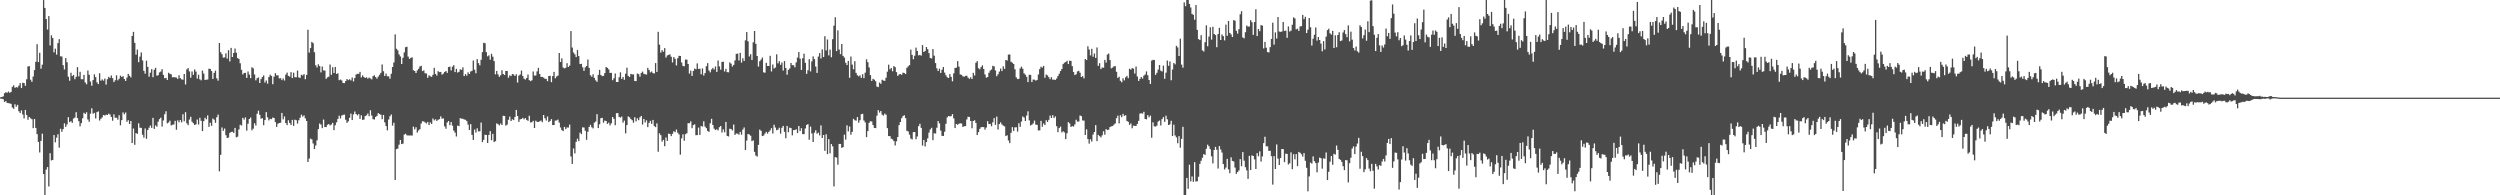 <?xml version="1.0" encoding="UTF-8"?>
<svg xmlns="http://www.w3.org/2000/svg" width="1920" height="150">
  <path d="M0 74.693h1v1.000H0zM1 74.477h1v1.411H1zM2 73.978h1v2.266H2zM3 71.575h1v6.767H3zM4 70.822h1v6.784H4zM5 71.263h1v7.793H5zM6 70.317h1v8.873H6zM7 71.272h1v8.148H7zM8 70.536h1v9.234H8zM9 66.710h1v15.867H9zM10 65.513h1v18.054H10zM11 67.425h1v12.632H11zM12 66.933h1v15.002H12zM13 67.148h1v13.386H13zM14 65.745h1v19.685H14zM15 63.832h1v23.016H15zM16 67.628h1v17.138H16zM17 63.565h1v24.409H17zM18 63.786h1v27.133H18zM19 65.894h1v18.535H19zM20 60.871h1v27.465H20zM21 51.036h1v40.939H21zM22 50.792h1v39.062H22zM23 61.192h1v29.652H23zM24 62.845h1v28.751H24zM25 58.796h1v39.603H25zM26 53.884h1v37.563H26zM27 47.453h1v50.816H27zM28 33.956h1v69.047H28zM29 47.667h1v61.314H29zM30 40.574h1v76.542H30zM31 52.717h1v55.481H31zM32 49.665h1v53.000H32zM33 0.070h1v133.568H33zM34 6.104h1v143.930H34zM35 14.614h1v115.631H35zM36 22.667h1v105.616H36zM37 12.359h1v130.857H37zM38 34.941h1v82.699H38zM39 27.135h1v96.095H39zM40 29.163h1v93.663H40zM41 40.170h1v63.579H41zM42 37.396h1v71.935H42zM43 41.932h1v63.774H43zM44 33.123h1v69.977H44zM45 30.109h1v83.311H45zM46 43.257h1v55.625H46zM47 43.367h1v57.849H47zM48 50.077h1v49.091H48zM49 53.364h1v41.367H49zM50 44.572h1v52.849H50zM51 47.841h1v47.765H51zM52 58.950h1v31.058H52zM53 61.995h1v31.862H53zM54 55.843h1v37.180H54zM55 58.446h1v35.907H55zM56 57.502h1v33.525H56zM57 60.823h1v29.478H57zM58 59.001h1v27.169H58zM59 51.541h1v39.160H59zM60 58.691h1v34.404H60zM61 55.142h1v41.931H61zM62 60.834h1v33.754H62zM63 60.887h1v29.916H63zM64 57.523h1v29.119H64zM65 63.338h1v24.217H65zM66 64.701h1v21.494H66zM67 54.152h1v37.603H67zM68 57.393h1v36.161H68zM69 62.636h1v24.669H69zM70 65.844h1v17.342H70zM71 61.512h1v25.811H71zM72 57.086h1v29.607H72zM73 59.243h1v31.730H73zM74 63.247h1v22.874H74zM75 64.560h1v20.997H75zM76 56.245h1v36.312H76zM77 61.960h1v29.303H77zM78 60.957h1v29.204H78zM79 61.960h1v26.340H79zM80 60.296h1v28.414H80zM81 64.961h1v23.102H81zM82 60.836h1v27.475H82zM83 58.996h1v28.302H83zM84 59.929h1v28.040H84zM85 57.956h1v31.887H85zM86 60.020h1v32.721H86zM87 63.005h1v24.817H87zM88 61.639h1v28.784H88zM89 57.876h1v32.521H89zM90 61.716h1v30.210H90zM91 60.487h1v28.015H91zM92 58.051h1v38.194H92zM93 59.134h1v33.117H93zM94 58.474h1v27.869H94zM95 60.694h1v27.108H95zM96 62.171h1v24.264H96zM97 59.610h1v33.944H97zM98 56.712h1v35.615H98zM99 58.179h1v37.044H99zM100 59.427h1v33.503H100zM101 27.668h1v82.208H101zM102 24.477h1v74.217H102zM103 32.885h1v78.338H103zM104 41.992h1v60.207H104zM105 38.069h1v64.736H105zM106 47.770h1v46.934H106zM107 43.477h1v54.635H107zM108 40.258h1v57.931H108zM109 46.442h1v57.021H109zM110 54.351h1v51.350H110zM111 56.590h1v42.093H111zM112 46.603h1v59.980H112zM113 51.369h1v48.536H113zM114 58.891h1v39.228H114zM115 55.814h1v40.603H115zM116 53.112h1v45.163H116zM117 59.312h1v31.185H117zM118 53.531h1v45.419H118zM119 52.087h1v44.226H119zM120 58.088h1v39.204H120zM121 57.774h1v35.673H121zM122 55.599h1v35.873H122zM123 54.946h1v35.403H123zM124 53.153h1v44.021H124zM125 57.485h1v35.009H125zM126 60.091h1v27.644H126zM127 59.784h1v25.657H127zM128 61.400h1v33.316H128zM129 55.882h1v38.193H129zM130 56.696h1v35.951H130zM131 57.108h1v39.242H131zM132 59.401h1v36.468H132zM133 59.242h1v36.300H133zM134 59.388h1v33.433H134zM135 59.537h1v40.114H135zM136 60.608h1v31.801H136zM137 57.792h1v36.174H137zM138 60.049h1v32.178H138zM139 60.943h1v33.028H139zM140 61.235h1v26.509H140zM141 56.837h1v36.299H141zM142 64.892h1v21.288H142zM143 53.305h1v41.416H143zM144 52.316h1v43.761H144zM145 54.850h1v36.958H145zM146 59.668h1v30.030H146zM147 54.861h1v38.591H147zM148 57.430h1v37.234H148zM149 53.328h1v42.689H149zM150 54.971h1v40.515H150zM151 60.379h1v31.445H151zM152 57.403h1v38.245H152zM153 60.920h1v29.527H153zM154 61.670h1v31.119H154zM155 54.152h1v46.504H155zM156 56.513h1v36.499H156zM157 61.413h1v29.003H157zM158 61.184h1v30.472H158zM159 61.100h1v27.519H159zM160 52.747h1v44.680H160zM161 52.983h1v41.294H161zM162 54.590h1v42.041H162zM163 60.608h1v30.410H163zM164 55.946h1v35.936H164zM165 54.250h1v40.069H165zM166 60.144h1v29.941H166zM167 61.964h1v26.036H167zM168 33.012h1v98.595H168zM169 40.067h1v78.845H169zM170 41.698h1v56.198H170zM171 44.273h1v56.176H171zM172 44.078h1v54.634H172zM173 40.953h1v62.855H173zM174 45.026h1v60.935H174zM175 38.567h1v67.045H175zM176 47.132h1v54.965H176zM177 36.781h1v64.545H177zM178 43.774h1v57.407H178zM179 40.723h1v61.338H179zM180 37.293h1v60.957H180zM181 40.437h1v65.059H181zM182 44.612h1v60.364H182zM183 45.285h1v54.122H183zM184 48.580h1v47.237H184zM185 53.624h1v42.806H185zM186 57.178h1v33.356H186zM187 56.007h1v35.841H187zM188 55.986h1v34.169H188zM189 59.788h1v40.545H189zM190 54.881h1v40.128H190zM191 57.241h1v34.162H191zM192 60.027h1v30.256H192zM193 51.675h1v48.365H193zM194 52.458h1v46.365H194zM195 57.209h1v37.445H195zM196 61.707h1v34.706H196zM197 60.020h1v27.331H197zM198 59.514h1v25.455H198zM199 63.727h1v24.460H199zM200 60.770h1v30.377H200zM201 59.136h1v31.618H201zM202 57.922h1v38.226H202zM203 63.408h1v28.807H203zM204 61.778h1v24.323H204zM205 64.251h1v25.848H205zM206 59.162h1v33.313H206zM207 57.360h1v33.940H207zM208 58.293h1v33.268H208zM209 64.647h1v25.618H209zM210 58.886h1v31.754H210zM211 56.206h1v37.587H211zM212 57.891h1v39.531H212zM213 57.822h1v37.224H213zM214 60.198h1v34.280H214zM215 60.057h1v34.218H215zM216 61.549h1v25.187H216zM217 60.243h1v31.396H217zM218 61.861h1v27.591H218zM219 57.273h1v37.242H219zM220 55.749h1v40.336H220zM221 58.261h1v34.081H221zM222 58.847h1v35.561H222zM223 55.392h1v40.596H223zM224 59.947h1v32.089H224zM225 55.829h1v40.883H225zM226 59.284h1v32.606H226zM227 59.316h1v33.016H227zM228 54.182h1v40.767H228zM229 59.430h1v32.920H229zM230 59.796h1v30.640H230zM231 57.400h1v30.673H231zM232 57.971h1v31.568H232zM233 56.922h1v31.686H233zM234 60.832h1v30.046H234zM235 57.569h1v35.355H235zM236 22.853h1v101.562H236zM237 40.411h1v81.362H237zM238 36.896h1v69.614H238zM239 32.177h1v74.899H239zM240 33.123h1v77.043H240zM241 40.083h1v74.349H241zM242 50.135h1v61.577H242zM243 51.824h1v55.932H243zM244 49.400h1v49.762H244zM245 50.749h1v44.108H245zM246 55.606h1v40.103H246zM247 51.082h1v47.320H247zM248 54.118h1v37.667H248zM249 54.190h1v43.407H249zM250 60.546h1v37.034H250zM251 59.382h1v36.471H251zM252 58.867h1v36.342H252zM253 49.586h1v46.769H253zM254 57.433h1v38.219H254zM255 51.679h1v42.688H255zM256 56.050h1v43.882H256zM257 51.447h1v44.781H257zM258 56.791h1v37.168H258zM259 56.324h1v35.011H259zM260 61.581h1v27.280H260zM261 61.107h1v29.874H261zM262 61.804h1v26.961H262zM263 63.736h1v24.501H263zM264 63.850h1v24.180H264zM265 62.281h1v29.661H265zM266 60.697h1v33.642H266zM267 61.565h1v31.603H267zM268 60.896h1v29.554H268zM269 61.738h1v25.500H269zM270 59.538h1v32.654H270zM271 62.494h1v25.344H271zM272 59.914h1v25.770H272zM273 57.253h1v30.308H273zM274 56.681h1v31.928H274zM275 56.740h1v30.915H275zM276 55.194h1v36.115H276zM277 59.440h1v29.137H277zM278 57.923h1v34.161H278zM279 59.159h1v32.693H279zM280 59.910h1v29.235H280zM281 59.365h1v29.223H281zM282 60.428h1v26.782H282zM283 59.523h1v29.714H283zM284 60.264h1v24.438H284zM285 60.992h1v27.731H285zM286 58.506h1v32.994H286zM287 57.813h1v34.005H287zM288 59.183h1v30.632H288zM289 60.437h1v28.560H289zM290 58.851h1v28.014H290zM291 57.463h1v30.154H291zM292 55.886h1v32.237H292zM293 49.529h1v42.036H293zM294 54.684h1v33.605H294zM295 58.370h1v35.558H295zM296 56.518h1v40.244H296zM297 58.588h1v41.525H297zM298 58.614h1v33.213H298zM299 60.470h1v28.830H299zM300 56.612h1v31.363H300zM301 51.472h1v45.003H301zM302 47.964h1v46.307H302zM303 26.426h1v111.828H303zM304 37.442h1v77.092H304zM305 38.640h1v75.450H305zM306 41.799h1v69.315H306zM307 43.344h1v64.136H307zM308 49.160h1v61.469H308zM309 44.409h1v65.886H309zM310 40.249h1v63.112H310zM311 36.229h1v66.487H311zM312 35.871h1v68.066H312zM313 43.453h1v60.583H313zM314 45.235h1v58.845H314zM315 44.464h1v59.501H315zM316 43.966h1v60.179H316zM317 53.909h1v43.335H317zM318 54.504h1v44.798H318zM319 56.051h1v41.707H319zM320 54.138h1v47.719H320zM321 52.841h1v47.343H321zM322 51.030h1v48.191H322zM323 50.558h1v44.315H323zM324 54.617h1v38.450H324zM325 54.086h1v39.235H325zM326 56.246h1v37.792H326zM327 56.463h1v38.350H327zM328 59.740h1v33.899H328zM329 57.814h1v38.221H329zM330 58.638h1v35.364H330zM331 59.054h1v36.145H331zM332 57.459h1v33.574H332zM333 52.058h1v40.384H333zM334 56.790h1v34.802H334zM335 58.055h1v34.833H335zM336 54.694h1v37.314H336zM337 55.410h1v36.083H337zM338 55.270h1v34.127H338zM339 57.316h1v33.824H339zM340 56.514h1v34.433H340zM341 55.303h1v41.793H341zM342 54.539h1v44.331H342zM343 55.956h1v38.095H343zM344 51.489h1v41.452H344zM345 51.218h1v44.919H345zM346 54.066h1v39.659H346zM347 51.187h1v45.301H347zM348 50.067h1v50.230H348zM349 55.330h1v46.521H349zM350 52.821h1v51.966H350zM351 55.688h1v40.762H351zM352 55.141h1v41.733H352zM353 53.245h1v37.539H353zM354 53.646h1v37.477H354zM355 51.709h1v39.509H355zM356 58.407h1v33.350H356zM357 56.901h1v35.125H357zM358 58.168h1v34.877H358zM359 55.571h1v40.126H359zM360 56.808h1v43.085H360zM361 54.910h1v40.423H361zM362 54.358h1v49.202H362zM363 46.468h1v61.020H363zM364 53.497h1v45.963H364zM365 56.279h1v45.513H365zM366 45.423h1v53.151H366zM367 48.466h1v52.386H367zM368 50.151h1v50.688H368zM369 45.943h1v48.148H369zM370 40.033h1v69.096H370zM371 32.850h1v74.577H371zM372 33.175h1v70.318H372zM373 40.022h1v63.656H373zM374 43.268h1v66.541H374zM375 42.519h1v61.107H375zM376 45.887h1v54.846H376zM377 41.330h1v66.349H377zM378 43.519h1v59.316H378zM379 46.948h1v62.160H379zM380 57.096h1v51.282H380zM381 54.465h1v40.300H381zM382 57.124h1v38.243H382zM383 58.986h1v37.261H383zM384 57.785h1v37.023H384zM385 53.970h1v42.005H385zM386 56.834h1v32.107H386zM387 57.606h1v31.473H387zM388 54.478h1v41.975H388zM389 54.502h1v41.228H389zM390 59.685h1v32.303H390zM391 57.851h1v31.679H391zM392 58.400h1v34.559H392zM393 56.872h1v34.705H393zM394 57.207h1v35.057H394zM395 58.384h1v31.491H395zM396 57.036h1v27.369H396zM397 63.410h1v25.694H397zM398 58.087h1v35.518H398zM399 57.208h1v34.422H399zM400 54.171h1v37.223H400zM401 58.292h1v32.208H401zM402 60.428h1v31.217H402zM403 61.080h1v29.617H403zM404 59.876h1v32.221H404zM405 57.229h1v35.595H405zM406 61.542h1v27.354H406zM407 62.296h1v31.778H407zM408 61.621h1v32.229H408zM409 54.878h1v37.919H409zM410 58.080h1v40.238H410zM411 57.938h1v34.719H411zM412 54.847h1v38.756H412zM413 52.123h1v41.533H413zM414 56.833h1v36.355H414zM415 59.058h1v33.501H415zM416 59.082h1v34.774H416zM417 59.619h1v28.690H417zM418 60.456h1v30.377H418zM419 60.545h1v32.032H419zM420 62.343h1v27.179H420zM421 58.360h1v35.457H421zM422 58.236h1v34.644H422zM423 63.076h1v28.440H423zM424 58.407h1v37.623H424zM425 55.187h1v40.800H425zM426 60.133h1v32.477H426zM427 58.724h1v33.798H427zM428 58.076h1v33.799H428zM429 40.722h1v53.456H429zM430 47.617h1v50.268H430zM431 44.842h1v55.097H431zM432 51.821h1v48.912H432zM433 52.540h1v44.917H433zM434 52.058h1v47.112H434zM435 48.535h1v49.366H435zM436 51.478h1v46.475H436zM437 50.369h1v45.326H437zM438 23.854h1v96.289H438zM439 36.503h1v89.376H439zM440 40.311h1v73.693H440zM441 41.714h1v76.088H441zM442 43.822h1v65.109H442zM443 38.442h1v68.073H443zM444 43.061h1v65.342H444zM445 49.192h1v52.658H445zM446 49.019h1v54.019H446zM447 51.649h1v46.165H447zM448 54.408h1v43.524H448zM449 51.691h1v48.725H449zM450 50.677h1v56.712H450zM451 45.744h1v55.410H451zM452 52.106h1v45.354H452zM453 57.788h1v38.129H453zM454 58.917h1v38.809H454zM455 57.068h1v41.518H455zM456 59.872h1v34.316H456zM457 61.684h1v31.672H457zM458 62.802h1v24.910H458zM459 57.498h1v40.881H459zM460 53.682h1v41.733H460zM461 57.540h1v33.260H461zM462 58.461h1v32.068H462zM463 58.255h1v35.930H463zM464 56.093h1v36.546H464zM465 51.473h1v41.471H465zM466 52.141h1v42.966H466zM467 53.315h1v40.892H467zM468 56.030h1v40.275H468zM469 55.912h1v38.824H469zM470 61.615h1v28.242H470zM471 60.129h1v31.155H471zM472 56.414h1v39.785H472zM473 62.955h1v23.996H473zM474 62.976h1v23.928H474zM475 59.350h1v30.439H475zM476 55.566h1v34.734H476zM477 60.601h1v28.898H477zM478 59.150h1v35.082H478zM479 61.263h1v31.335H479zM480 56.600h1v45.841H480zM481 51.972h1v44.089H481zM482 58.260h1v31.156H482zM483 59.156h1v30.976H483zM484 56.737h1v34.683H484zM485 57.158h1v35.139H485zM486 57.127h1v37.155H486zM487 62.174h1v27.869H487zM488 62.292h1v30.953H488zM489 56.496h1v34.369H489zM490 56.934h1v35.379H490zM491 58.884h1v31.212H491zM492 56.031h1v32.985H492zM493 54.992h1v40.641H493zM494 56.670h1v34.648H494zM495 57.044h1v37.031H495zM496 57.294h1v35.134H496zM497 52.106h1v45.548H497zM498 53.758h1v40.640H498zM499 55.597h1v37.226H499zM500 54.894h1v40.215H500zM501 56.170h1v35.933H501zM502 56.403h1v40.410H502zM503 48.424h1v49.211H503zM504 55.230h1v39.544H504zM505 24.431h1v92.079H505zM506 34.316h1v68.092H506zM507 40.391h1v63.426H507zM508 38.536h1v70.210H508zM509 39.754h1v67.674H509zM510 36.960h1v75.300H510zM511 44.162h1v61.419H511zM512 42.582h1v65.672H512zM513 42.158h1v60.510H513zM514 41.713h1v61.187H514zM515 43.548h1v61.012H515zM516 47.948h1v54.785H516zM517 43.834h1v56.962H517zM518 45.141h1v56.396H518zM519 50.295h1v49.203H519zM520 44.770h1v57.179H520zM521 42.832h1v60.383H521zM522 42.993h1v75.794H522zM523 47.963h1v58.310H523zM524 50.586h1v52.587H524zM525 50.930h1v57.158H525zM526 45.734h1v57.355H526zM527 45.837h1v56.498H527zM528 49.129h1v45.466H528zM529 56.527h1v38.139H529zM530 54.233h1v38.957H530zM531 58.332h1v40.123H531zM532 54.462h1v41.658H532zM533 52.709h1v42.791H533zM534 53.214h1v50.648H534zM535 48.713h1v55.027H535zM536 52.926h1v45.067H536zM537 52.720h1v50.899H537zM538 57.021h1v39.813H538zM539 52.606h1v44.649H539zM540 57.994h1v35.197H540zM541 56.125h1v41.102H541zM542 50.819h1v47.621H542zM543 48.478h1v52.140H543zM544 54.095h1v47.177H544zM545 55.541h1v39.135H545zM546 53.337h1v37.885H546zM547 52.120h1v43.868H547zM548 53.359h1v45.435H548zM549 51.059h1v48.855H549zM550 55.253h1v44.044H550zM551 46.424h1v53.733H551zM552 50.996h1v46.684H552zM553 53.510h1v43.260H553zM554 47.573h1v54.218H554zM555 47.407h1v51.978H555zM556 54.885h1v46.701H556zM557 52.897h1v40.760H557zM558 55.402h1v48.973H558zM559 55.545h1v49.264H559zM560 47.897h1v50.985H560zM561 48.906h1v50.241H561zM562 51.077h1v49.145H562zM563 49.826h1v45.797H563zM564 46.391h1v57.168H564zM565 41.380h1v61.190H565zM566 41.142h1v61.514H566zM567 46.440h1v56.994H567zM568 40.622h1v60.677H568zM569 48.061h1v55.398H569zM570 44.770h1v54.763H570zM571 46.807h1v51.065H571zM572 30.988h1v84.216H572zM573 24.631h1v83.306H573zM574 31.736h1v71.196H574zM575 43.351h1v59.954H575zM576 41.648h1v62.612H576zM577 46.005h1v62.458H577zM578 32.524h1v75.277H578zM579 23.787h1v92.872H579zM580 33.674h1v85.797H580zM581 43.026h1v77.266H581zM582 51.080h1v60.175H582zM583 46.985h1v52.554H583zM584 45.771h1v54.697H584zM585 44.196h1v60.321H585zM586 55.530h1v48.541H586zM587 55.839h1v46.746H587zM588 48.304h1v52.976H588zM589 50.635h1v52.033H589zM590 50.678h1v50.603H590zM591 42.874h1v57.295H591zM592 54.870h1v43.537H592zM593 49.565h1v52.984H593zM594 52.597h1v43.178H594zM595 51.883h1v46.042H595zM596 41.728h1v58.306H596zM597 48.674h1v50.896H597zM598 47.004h1v51.089H598zM599 49.749h1v52.894H599zM600 48.028h1v50.107H600zM601 54.149h1v42.577H601zM602 46.876h1v54.369H602zM603 52.209h1v53.955H603zM604 57.411h1v39.293H604zM605 53.659h1v47.896H605zM606 52.584h1v45.445H606zM607 48.357h1v49.983H607zM608 50.001h1v53.940H608zM609 50.147h1v49.773H609zM610 51.712h1v48.131H610zM611 47.940h1v51.361H611zM612 44.164h1v58.030H612zM613 40.003h1v56.761H613zM614 45.035h1v55.647H614zM615 53.690h1v44.785H615zM616 44.733h1v58.230H616zM617 41.208h1v61.864H617zM618 48.244h1v50.423H618zM619 56.751h1v39.193H619zM620 53.943h1v41.414H620zM621 45.473h1v61.825H621zM622 54.848h1v42.399H622zM623 47.133h1v55.388H623zM624 43.298h1v65.755H624zM625 45.393h1v56.553H625zM626 51.119h1v48.950H626zM627 56.012h1v46.703H627zM628 43.483h1v58.386H628zM629 40.817h1v63.176H629zM630 44.942h1v51.374H630zM631 37.932h1v68.057H631zM632 43.768h1v59.908H632zM633 27.822h1v88.007H633zM634 38.696h1v64.397H634zM635 30.290h1v88.018H635zM636 42.550h1v64.312H636zM637 38.047h1v79.737H637zM638 44.000h1v66.646H638zM639 30.125h1v82.268H639zM640 19.693h1v123.453H640zM641 13.277h1v107.383H641zM642 39.284h1v81.715H642zM643 23.369h1v103.096H643zM644 38.029h1v72.533H644zM645 41.623h1v68.919H645zM646 33.801h1v79.782H646zM647 42.945h1v70.067H647zM648 44.220h1v59.205H648zM649 48.201h1v59.003H649zM650 49.980h1v46.252H650zM651 46.777h1v54.126H651zM652 59.751h1v37.421H652zM653 43.439h1v60.036H653zM654 49.604h1v51.656H654zM655 53.188h1v38.119H655zM656 46.981h1v45.384H656zM657 55.964h1v36.691H657zM658 57.789h1v32.127H658zM659 58.612h1v35.614H659zM660 57.861h1v34.438H660zM661 59.815h1v27.880H661zM662 56.980h1v30.438H662zM663 59.984h1v32.530H663zM664 55.801h1v38.201H664zM665 45.564h1v59.770H665zM666 47.794h1v52.894H666zM667 51.739h1v42.629H667zM668 57.696h1v35.387H668zM669 62.154h1v31.203H669zM670 60.533h1v35.442H670zM671 61.199h1v37.040H671zM672 62.421h1v35.983H672zM673 66.444h1v22.383H673zM674 66.932h1v17.670H674zM675 63.397h1v23.103H675zM676 64.356h1v20.900H676zM677 61.259h1v26.797H677zM678 61.870h1v26.902H678zM679 62.127h1v25.134H679zM680 59.718h1v28.404H680zM681 55.035h1v43.351H681zM682 49.657h1v54.858H682zM683 53.248h1v51.302H683zM684 52.164h1v54.309H684zM685 54.709h1v52.343H685zM686 50.740h1v57.619H686zM687 51.584h1v60.152H687zM688 55.383h1v53.154H688zM689 58.242h1v46.978H689zM690 57.208h1v38.875H690zM691 56.907h1v36.799H691zM692 57.429h1v33.337H692zM693 55.788h1v33.416H693zM694 56.048h1v32.495H694zM695 56.889h1v33.830H695zM696 52.087h1v48.349H696zM697 50.922h1v50.051H697zM698 49.997h1v53.413H698zM699 38.116h1v68.300H699zM700 42.149h1v64.976H700zM701 45.464h1v55.993H701zM702 42.825h1v58.543H702zM703 36.571h1v70.368H703zM704 39.170h1v65.617H704zM705 42.568h1v54.333H705zM706 42.117h1v52.953H706zM707 42.767h1v55.442H707zM708 34.671h1v77.149H708zM709 39.937h1v67.528H709zM710 39.177h1v73.288H710zM711 36.118h1v73.022H711zM712 37.715h1v68.581H712zM713 40.808h1v61.030H713zM714 44.544h1v54.822H714zM715 44.883h1v53.261H715zM716 37.698h1v69.986H716zM717 42.736h1v59.635H717zM718 48.451h1v54.120H718zM719 52.481h1v45.633H719zM720 54.514h1v38.481H720zM721 52.790h1v41.968H721zM722 56.036h1v44.265H722zM723 53.543h1v50.775H723zM724 51.460h1v52.985H724zM725 55.777h1v45.409H725zM726 57.798h1v37.302H726zM727 59.359h1v30.820H727zM728 59.896h1v29.212H728zM729 56.953h1v32.425H729zM730 59.050h1v30.165H730zM731 62.484h1v25.174H731zM732 56.314h1v34.640H732zM733 52.172h1v46.187H733zM734 51.912h1v43.280H734zM735 46.963h1v48.865H735zM736 51.136h1v43.877H736zM737 57.115h1v37.621H737zM738 57.488h1v37.401H738zM739 58.637h1v38.837H739zM740 58.939h1v38.002H740zM741 58.256h1v38.594H741zM742 58.143h1v33.614H742zM743 59.619h1v30.033H743zM744 60.561h1v29.293H744zM745 59.334h1v33.573H745zM746 60.656h1v37.848H746zM747 55.929h1v37.013H747zM748 57.965h1v34.377H748zM749 48.246h1v46.185H749zM750 46.934h1v56.810H750zM751 52.446h1v49.050H751zM752 53.257h1v45.716H752zM753 51.528h1v46.149H753zM754 50.174h1v47.416H754zM755 53.001h1v44.641H755zM756 57.205h1v42.387H756zM757 59.641h1v38.280H757zM758 59.188h1v33.881H758zM759 55.901h1v39.373H759zM760 54.178h1v40.954H760zM761 53.349h1v43.627H761zM762 50.543h1v43.384H762zM763 50.998h1v39.724H763zM764 54.077h1v41.843H764zM765 58.533h1v31.018H765zM766 57.049h1v42.456H766zM767 54.980h1v40.296H767zM768 52.665h1v41.341H768zM769 54.581h1v41.024H769zM770 50.952h1v45.488H770zM771 52.900h1v44.195H771zM772 46.005h1v58.478H772zM773 46.474h1v57.408H773zM774 41.951h1v65.918H774zM775 41.783h1v68.157H775zM776 47.399h1v54.646H776zM777 48.170h1v49.454H777zM778 49.132h1v51.411H778zM779 53.193h1v44.667H779zM780 59.398h1v38.322H780zM781 60.718h1v40.361H781zM782 60.506h1v34.127H782zM783 52.519h1v44.925H783zM784 51.202h1v42.115H784zM785 52.807h1v36.641H785zM786 56.341h1v33.940H786zM787 57.358h1v35.548H787zM788 58.959h1v29.768H788zM789 63.006h1v22.519H789zM790 57.380h1v35.097H790zM791 57.518h1v38.846H791zM792 63.011h1v32.771H792zM793 61.093h1v33.742H793zM794 61.194h1v31.452H794zM795 61.973h1v33.706H795zM796 61.386h1v34.509H796zM797 57.203h1v42.971H797zM798 53.088h1v47.054H798zM799 51.271h1v41.532H799zM800 51.929h1v45.390H800zM801 50.593h1v44.304H801zM802 59.725h1v36.316H802zM803 57.265h1v35.047H803zM804 57.915h1v35.841H804zM805 59.269h1v32.780H805zM806 60.840h1v27.923H806zM807 59.268h1v31.352H807zM808 61.210h1v27.265H808zM809 61.154h1v29.526H809zM810 61.400h1v27.993H810zM811 60.339h1v36.582H811zM812 58.390h1v43.136H812zM813 56.616h1v41.739H813zM814 54.601h1v42.634H814zM815 52.974h1v48.683H815zM816 49.205h1v51.589H816zM817 48.157h1v53.536H817zM818 47.604h1v59.240H818zM819 46.663h1v55.755H819zM820 49.194h1v44.594H820zM821 46.568h1v48.267H821zM822 46.801h1v50.704H822zM823 50.831h1v46.015H823zM824 55.266h1v41.897H824zM825 57.672h1v37.861H825zM826 56.995h1v34.949H826zM827 54.831h1v38.540H827zM828 54.384h1v38.929H828zM829 55.870h1v32.822H829zM830 59.143h1v30.113H830zM831 58.445h1v34.086H831zM832 60.230h1v32.398H832zM833 45.327h1v58.330H833zM834 46.125h1v53.248H834zM835 35.529h1v71.291H835zM836 38.016h1v72.281H836zM837 42.544h1v64.413H837zM838 37.476h1v71.262H838zM839 43.593h1v59.750H839zM840 41.046h1v60.319H840zM841 44.504h1v51.607H841zM842 36.478h1v71.908H842zM843 50.605h1v52.978H843zM844 48.514h1v56.014H844zM845 53.066h1v52.504H845zM846 51.832h1v52.086H846zM847 52.005h1v48.819H847zM848 45.973h1v57.463H848zM849 48.078h1v51.031H849zM850 41.872h1v58.024H850zM851 41.116h1v58.470H851zM852 46.150h1v51.414H852zM853 52.472h1v44.576H853zM854 51.897h1v44.899H854zM855 50.961h1v44.796H855zM856 50.790h1v44.029H856zM857 55.164h1v35.608H857zM858 59.784h1v29.039H858zM859 58.932h1v35.827H859zM860 62.061h1v26.477H860zM861 63.245h1v26.772H861zM862 60.174h1v27.291H862zM863 61.731h1v27.295H863zM864 59.358h1v29.108H864zM865 58.247h1v34.637H865zM866 60.061h1v33.459H866zM867 52.799h1v43.076H867zM868 53.516h1v41.319H868zM869 52.307h1v46.183H869zM870 52.665h1v43.860H870zM871 56.486h1v40.235H871zM872 51.109h1v45.606H872zM873 58.804h1v36.376H873zM874 62.138h1v30.712H874zM875 60.586h1v26.661H875zM876 59.131h1v27.815H876zM877 60.353h1v26.924H877zM878 58.099h1v27.749H878zM879 57.189h1v34.224H879zM880 54.859h1v36.799H880zM881 57.808h1v30.593H881zM882 61.437h1v28.641H882zM883 64.459h1v24.312H883zM884 46.545h1v59.214H884zM885 45.990h1v47.957H885zM886 46.042h1v50.972H886zM887 57.503h1v39.735H887zM888 55.923h1v40.522H888zM889 53.474h1v39.838H889zM890 49.939h1v42.614H890zM891 54.279h1v42.078H891zM892 54.893h1v36.610H892zM893 50.374h1v39.580H893zM894 60.530h1v33.038H894zM895 55.806h1v33.035H895zM896 46.516h1v45.150H896zM897 50.529h1v45.449H897zM898 47.187h1v48.339H898zM899 61.652h1v31.110H899zM900 53.415h1v51.027H900zM901 48.376h1v47.379H901zM902 49.431h1v54.600H902zM903 35.191h1v70.308H903zM904 36.457h1v73.562H904zM905 42.983h1v61.592H905zM906 29.686h1v83.708H906zM907 49.619h1v57.037H907zM908 51.984h1v45.424H908zM909 1.771h1v148.598H909zM910 4.720h1v145.404H910zM911 -0.053h1v136.691H911zM912 -0.144h1v145.136H912zM913 2.997h1v123.543H913zM914 5.753h1v133.568H914zM915 10.663h1v124.843H915zM916 11.437h1v128.173H916zM917 15.133h1v109.413H917zM918 3.912h1v135.495H918zM919 22.952h1v116.264H919zM920 29.999h1v105.743H920zM921 30.785h1v95.044H921zM922 27.033h1v96.431H922zM923 38.711h1v82.409H923zM924 39.555h1v78.809H924zM925 32.418h1v86.520H925zM926 19.447h1v94.805H926zM927 35.518h1v75.598H927zM928 28.122h1v84.269H928zM929 20.925h1v93.668H929zM930 30.399h1v89.667H930zM931 20.560h1v104.955H931zM932 26.102h1v89.091H932zM933 26.921h1v85.893H933zM934 36.273h1v78.739H934zM935 26.181h1v103.236H935zM936 21.358h1v90.840H936zM937 30.722h1v84.088H937zM938 26.460h1v90.675H938zM939 27.740h1v98.281H939zM940 31.021h1v99.154H940zM941 18.901h1v109.837H941zM942 27.499h1v94.491H942zM943 16.080h1v113.945H943zM944 25.288h1v107.753H944zM945 26.466h1v94.388H945zM946 28.415h1v95.201H946zM947 15.455h1v108.549H947zM948 15.910h1v112.788H948zM949 23.659h1v109.879H949zM950 25.824h1v106.305H950zM951 22.435h1v108.508H951zM952 10.947h1v111.280H952zM953 8.609h1v119.014H953zM954 28.730h1v88.033H954zM955 29.445h1v93.968H955zM956 24.728h1v103.676H956zM957 19.589h1v111.257H957zM958 20.459h1v116.925H958zM959 20.336h1v99.368H959zM960 15.518h1v115.039H960zM961 17.062h1v102.290H961zM962 26.765h1v93.036H962zM963 16.970h1v105.467H963zM964 7.116h1v122.679H964zM965 27.716h1v89.924H965zM966 22.239h1v97.845H966zM967 23.953h1v92.289H967zM968 19.237h1v104.891H968zM969 19.706h1v100.458H969zM970 37.163h1v72.770H970zM971 32.162h1v72.833H971zM972 36.637h1v75.728H972zM973 39.973h1v72.431H973zM974 40.289h1v75.614H974zM975 36.223h1v79.563H975zM976 29.878h1v90.079H976zM977 17.411h1v124.356H977zM978 34.277h1v85.645H978zM979 24.870h1v104.898H979zM980 29.582h1v81.368H980zM981 13.117h1v108.703H981zM982 24.227h1v102.476H982zM983 24.469h1v96.901H983zM984 24.202h1v90.223H984zM985 16.840h1v97.700H985zM986 23.739h1v100.755H986zM987 23.485h1v94.545H987zM988 29.043h1v89.155H988zM989 20.316h1v105.974H989zM990 24.239h1v101.095H990zM991 23.506h1v93.514H991zM992 18.997h1v110.950H992zM993 13.374h1v105.066H993zM994 14.145h1v108.207H994zM995 22.516h1v95.815H995zM996 22.023h1v105.567H996zM997 23.750h1v92.955H997zM998 20.285h1v97.069H998zM999 20.083h1v98.376H999zM1000 11.440h1v108.827H1000zM1001 14.679h1v102.868H1001zM1002 12.896h1v110.610H1002zM1003 25.410h1v103.457H1003zM1004 22.806h1v124.115H1004zM1005 13.829h1v121.666H1005zM1006 20.878h1v103.995H1006zM1007 34.981h1v90.640H1007zM1008 29.743h1v90.365H1008zM1009 26.658h1v97.125H1009zM1010 21.100h1v104.120H1010zM1011 31.198h1v101.145H1011zM1012 28.405h1v96.488H1012zM1013 30.742h1v90.347H1013zM1014 33.471h1v88.001H1014zM1015 39.350h1v90.165H1015zM1016 31.614h1v90.016H1016zM1017 37.963h1v83.927H1017zM1018 28.117h1v88.993H1018zM1019 23.164h1v115.124H1019zM1020 21.994h1v109.929H1020zM1021 25.598h1v98.546H1021zM1022 26.573h1v93.253H1022zM1023 23.686h1v102.809H1023zM1024 36.859h1v81.277H1024zM1025 27.093h1v91.653H1025zM1026 36.235h1v75.547H1026zM1027 26.860h1v88.237H1027zM1028 24.738h1v97.331H1028zM1029 31.537h1v91.230H1029zM1030 31.100h1v93.192H1030zM1031 24.917h1v102.707H1031zM1032 23.098h1v107.589H1032zM1033 26.199h1v96.724H1033zM1034 28.594h1v94.537H1034zM1035 19.493h1v120.588H1035zM1036 31.739h1v93.597H1036zM1037 24.310h1v96.853H1037zM1038 30.444h1v83.629H1038zM1039 36.822h1v75.629H1039zM1040 38.723h1v79.672H1040zM1041 35.715h1v76.861H1041zM1042 39.358h1v70.851H1042zM1043 40.406h1v65.458H1043zM1044 19.423h1v110.177H1044zM1045 20.751h1v95.762H1045zM1046 29.529h1v90.389H1046zM1047 27.016h1v105.240H1047zM1048 22.694h1v107.377H1048zM1049 31.260h1v90.164H1049zM1050 16.328h1v106.676H1050zM1051 24.657h1v104.812H1051zM1052 0.459h1v131.082H1052zM1053 0.181h1v125.648H1053zM1054 20.067h1v111.044H1054zM1055 26.669h1v118.233H1055zM1056 39.194h1v86.649H1056zM1057 29.009h1v98.734H1057zM1058 26.157h1v104.064H1058zM1059 34.865h1v91.962H1059zM1060 39.864h1v87.545H1060zM1061 34.934h1v89.098H1061zM1062 36.523h1v85.532H1062zM1063 34.151h1v89.892H1063zM1064 21.896h1v97.427H1064zM1065 27.857h1v81.933H1065zM1066 25.315h1v81.374H1066zM1067 29.863h1v80.760H1067zM1068 13.929h1v92.135H1068zM1069 3.412h1v125.490H1069zM1070 10.492h1v113.464H1070zM1071 25.049h1v92.102H1071zM1072 27.914h1v89.487H1072zM1073 24.731h1v97.693H1073zM1074 30.946h1v114.619H1074zM1075 29.193h1v110.698H1075zM1076 35.493h1v87.003H1076zM1077 34.721h1v77.587H1077zM1078 27.239h1v89.905H1078zM1079 30.435h1v92.904H1079zM1080 34.336h1v79.465H1080zM1081 38.808h1v79.068H1081zM1082 31.539h1v91.533H1082zM1083 27.192h1v99.297H1083zM1084 38.273h1v89.129H1084zM1085 32.238h1v89.272H1085zM1086 17.804h1v120.385H1086zM1087 31.490h1v101.959H1087zM1088 14.248h1v130.040H1088zM1089 27.105h1v109.407H1089zM1090 29.979h1v95.576H1090zM1091 22.689h1v101.901H1091zM1092 17.066h1v101.044H1092zM1093 7.398h1v114.798H1093zM1094 32.488h1v89.578H1094zM1095 26.556h1v90.838H1095zM1096 28.283h1v81.615H1096zM1097 28.726h1v78.699H1097zM1098 36.002h1v79.494H1098zM1099 26.674h1v96.343H1099zM1100 23.474h1v94.428H1100zM1101 26.695h1v96.368H1101zM1102 23.378h1v105.836H1102zM1103 24.443h1v97.835H1103zM1104 35.395h1v77.289H1104zM1105 29.036h1v86.404H1105zM1106 39.138h1v65.687H1106zM1107 28.694h1v82.663H1107zM1108 35.998h1v75.664H1108zM1109 33.417h1v77.848H1109zM1110 36.859h1v73.819H1110zM1111 15.011h1v98.970H1111zM1112 13.298h1v118.072H1112zM1113 20.848h1v93.306H1113zM1114 10.714h1v109.258H1114zM1115 18.234h1v98.973H1115zM1116 19.640h1v114.520H1116zM1117 27.512h1v103.417H1117zM1118 17.757h1v103.864H1118zM1119 22.131h1v97.666H1119zM1120 5.464h1v139.434H1120zM1121 26.096h1v93.148H1121zM1122 29.010h1v86.263H1122zM1123 30.882h1v90.343H1123zM1124 27.575h1v80.475H1124zM1125 34.788h1v83.106H1125zM1126 31.556h1v95.624H1126zM1127 35.860h1v75.573H1127zM1128 35.966h1v81.944H1128zM1129 27.927h1v95.073H1129zM1130 33.936h1v83.643H1130zM1131 35.253h1v83.385H1131zM1132 24.884h1v103.159H1132zM1133 27.514h1v108.602H1133zM1134 27.921h1v90.255H1134zM1135 31.133h1v87.196H1135zM1136 14.729h1v102.541H1136zM1137 19.380h1v103.790H1137zM1138 17.909h1v107.717H1138zM1139 12.690h1v105.130H1139zM1140 14.339h1v104.050H1140zM1141 -1.129h1v121.345H1141zM1142 10.768h1v111.757H1142zM1143 12.099h1v109.692H1143zM1144 19.917h1v107.930H1144zM1145 9.091h1v115.525H1145zM1146 18.572h1v115.106H1146zM1147 20.428h1v111.534H1147zM1148 23.740h1v102.424H1148zM1149 23.556h1v95.635H1149zM1150 26.834h1v98.174H1150zM1151 19.872h1v115.094H1151zM1152 18.242h1v110.359H1152zM1153 21.599h1v98.233H1153zM1154 17.995h1v123.401H1154zM1155 -0.242h1v133.229H1155zM1156 6.048h1v116.698H1156zM1157 24.079h1v114.019H1157zM1158 10.641h1v116.638H1158zM1159 21.670h1v101.678H1159zM1160 19.476h1v97.995H1160zM1161 30.316h1v91.515H1161zM1162 14.348h1v114.970H1162zM1163 23.541h1v106.285H1163zM1164 32.369h1v87.531H1164zM1165 38.076h1v78.659H1165zM1166 27.515h1v95.872H1166zM1167 36.691h1v73.074H1167zM1168 30.867h1v91.190H1168zM1169 31.857h1v77.450H1169zM1170 14.033h1v106.037H1170zM1171 8.780h1v116.534H1171zM1172 27.594h1v84.424H1172zM1173 39.862h1v64.884H1173zM1174 41.925h1v72.855H1174zM1175 32.173h1v89.351H1175zM1176 41.033h1v65.000H1176zM1177 47.429h1v52.225H1177zM1178 39.792h1v73.999H1178zM1179 26.934h1v91.254H1179zM1180 32.213h1v96.502H1180zM1181 28.093h1v104.469H1181zM1182 26.523h1v87.609H1182zM1183 32.296h1v94.262H1183zM1184 30.128h1v94.913H1184zM1185 31.089h1v99.552H1185zM1186 31.535h1v97.749H1186zM1187 -0.204h1v141.744H1187zM1188 30.688h1v99.756H1188zM1189 26.321h1v103.062H1189zM1190 19.248h1v107.147H1190zM1191 9.869h1v110.049H1191zM1192 25.476h1v90.534H1192zM1193 23.242h1v94.906H1193zM1194 20.321h1v97.892H1194zM1195 22.191h1v94.860H1195zM1196 9.318h1v124.260H1196zM1197 38.204h1v82.993H1197zM1198 34.526h1v88.848H1198zM1199 30.020h1v96.167H1199zM1200 21.483h1v103.444H1200zM1201 24.457h1v97.101H1201zM1202 20.487h1v109.784H1202zM1203 30.578h1v105.988H1203zM1204 18.873h1v107.252H1204zM1205 24.815h1v98.452H1205zM1206 20.670h1v115.475H1206zM1207 22.971h1v117.847H1207zM1208 21.068h1v117.594H1208zM1209 35.287h1v111.604H1209zM1210 19.228h1v116.764H1210zM1211 24.445h1v109.021H1211zM1212 26.059h1v105.798H1212zM1213 34.316h1v94.611H1213zM1214 34.235h1v73.556H1214zM1215 34.987h1v77.694H1215zM1216 16.794h1v93.661H1216zM1217 29.091h1v84.246H1217zM1218 33.020h1v76.446H1218zM1219 26.809h1v82.855H1219zM1220 28.957h1v82.324H1220zM1221 22.541h1v116.754H1221zM1222 23.425h1v105.763H1222zM1223 32.229h1v81.600H1223zM1224 31.180h1v79.022H1224zM1225 29.823h1v86.304H1225zM1226 31.286h1v87.668H1226zM1227 22.828h1v94.712H1227zM1228 32.300h1v88.894H1228zM1229 33.113h1v88.601H1229zM1230 33.634h1v84.811H1230zM1231 37.271h1v81.456H1231zM1232 34.552h1v84.355H1232zM1233 24.166h1v96.499H1233zM1234 26.852h1v105.242H1234zM1235 28.374h1v106.723H1235zM1236 34.733h1v104.021H1236zM1237 29.517h1v94.697H1237zM1238 28.450h1v92.838H1238zM1239 39.673h1v69.980H1239zM1240 36.438h1v84.718H1240zM1241 34.409h1v79.245H1241zM1242 25.534h1v92.528H1242zM1243 29.081h1v83.798H1243zM1244 40.018h1v64.891H1244zM1245 38.883h1v72.523H1245zM1246 21.681h1v98.567H1246zM1247 31.544h1v90.756H1247zM1248 29.910h1v89.505H1248zM1249 35.736h1v83.677H1249zM1250 26.280h1v92.378H1250zM1251 20.410h1v99.929H1251zM1252 20.390h1v98.937H1252zM1253 24.017h1v99.584H1253zM1254 8.290h1v126.638H1254zM1255 16.049h1v113.690H1255zM1256 20.210h1v110.457H1256zM1257 1.531h1v124.594H1257zM1258 25.437h1v84.710H1258zM1259 24.037h1v93.037H1259zM1260 27.946h1v91.003H1260zM1261 23.773h1v107.444H1261zM1262 29.905h1v81.244H1262zM1263 30.767h1v85.827H1263zM1264 34.830h1v83.325H1264zM1265 29.462h1v106.163H1265zM1266 34.231h1v92.350H1266zM1267 16.828h1v99.707H1267zM1268 19.736h1v103.511H1268zM1269 16.913h1v111.048H1269zM1270 26.709h1v99.081H1270zM1271 16.191h1v125.727H1271zM1272 13.069h1v119.174H1272zM1273 25.077h1v116.139H1273zM1274 17.277h1v116.968H1274zM1275 19.242h1v109.841H1275zM1276 15.755h1v103.836H1276zM1277 13.051h1v110.881H1277zM1278 18.227h1v101.337H1278zM1279 16.539h1v99.947H1279zM1280 22.292h1v107.908H1280zM1281 21.454h1v97.562H1281zM1282 11.210h1v110.085H1282zM1283 9.733h1v117.577H1283zM1284 19.019h1v101.647H1284zM1285 5.774h1v125.965H1285zM1286 6.930h1v129.662H1286zM1287 23.117h1v107.295H1287zM1288 5.395h1v135.162H1288zM1289 8.542h1v121.847H1289zM1290 9.053h1v116.295H1290zM1291 22.156h1v103.567H1291zM1292 19.975h1v94.654H1292zM1293 24.759h1v94.730H1293zM1294 26.318h1v103.848H1294zM1295 23.618h1v96.471H1295zM1296 17.419h1v106.699H1296zM1297 36.647h1v95.748H1297zM1298 26.252h1v102.163H1298zM1299 18.676h1v114.094H1299zM1300 7.595h1v117.202H1300zM1301 8.861h1v118.039H1301zM1302 20.960h1v103.102H1302zM1303 20.921h1v99.905H1303zM1304 26.518h1v94.583H1304zM1305 3.854h1v122.715H1305zM1306 27.403h1v85.352H1306zM1307 20.568h1v103.987H1307zM1308 16.369h1v109.203H1308zM1309 25.536h1v94.476H1309zM1310 17.569h1v108.775H1310zM1311 25.515h1v110.534H1311zM1312 35.044h1v74.859H1312zM1313 26.008h1v119.811H1313zM1314 -0.055h1v150.071H1314zM1315 13.477h1v123.267H1315zM1316 10.017h1v140.060H1316zM1317 35.335h1v89.670H1317zM1318 34.556h1v87.254H1318zM1319 17.651h1v107.363H1319zM1320 22.835h1v102.461H1320zM1321 40.658h1v70.543H1321zM1322 42.585h1v69.172H1322zM1323 47.188h1v59.990H1323zM1324 43.369h1v63.855H1324zM1325 36.485h1v74.235H1325zM1326 35.811h1v79.431H1326zM1327 35.744h1v82.672H1327zM1328 43.759h1v59.765H1328zM1329 59.339h1v35.461H1329zM1330 47.660h1v51.328H1330zM1331 47.650h1v56.022H1331zM1332 52.434h1v52.258H1332zM1333 46.550h1v50.438H1333zM1334 50.869h1v43.111H1334zM1335 49.271h1v48.260H1335zM1336 54.141h1v42.737H1336zM1337 52.503h1v44.860H1337zM1338 46.162h1v63.930H1338zM1339 28.955h1v88.059H1339zM1340 36.969h1v74.334H1340zM1341 47.010h1v56.221H1341zM1342 47.979h1v53.182H1342zM1343 44.061h1v67.001H1343zM1344 44.304h1v70.154H1344zM1345 50.541h1v53.280H1345zM1346 57.187h1v41.601H1346zM1347 44.068h1v62.580H1347zM1348 44.045h1v68.866H1348zM1349 55.228h1v42.230H1349zM1350 51.733h1v44.853H1350zM1351 53.574h1v43.759H1351zM1352 43.611h1v60.102H1352zM1353 55.127h1v40.105H1353zM1354 54.735h1v43.325H1354zM1355 43.611h1v57.569H1355zM1356 47.291h1v62.501H1356zM1357 48.375h1v51.781H1357zM1358 47.769h1v49.514H1358zM1359 54.625h1v40.920H1359zM1360 45.114h1v53.645H1360zM1361 51.075h1v47.990H1361zM1362 53.508h1v36.211H1362zM1363 55.136h1v34.973H1363zM1364 45.989h1v50.774H1364zM1365 49.934h1v43.742H1365zM1366 62.782h1v27.466H1366zM1367 56.695h1v30.110H1367zM1368 54.380h1v39.086H1368zM1369 57.879h1v39.116H1369zM1370 57.631h1v32.582H1370zM1371 57.620h1v32.627H1371zM1372 51.082h1v45.873H1372zM1373 53.368h1v49.813H1373zM1374 55.874h1v40.982H1374zM1375 52.257h1v48.629H1375zM1376 48.451h1v55.322H1376zM1377 53.467h1v49.736H1377zM1378 58.995h1v32.456H1378zM1379 57.295h1v35.196H1379zM1380 58.600h1v34.005H1380zM1381 48.871h1v52.945H1381zM1382 52.755h1v40.330H1382zM1383 60.284h1v32.970H1383zM1384 61.469h1v29.316H1384zM1385 59.325h1v30.694H1385zM1386 59.619h1v35.049H1386zM1387 60.211h1v31.558H1387zM1388 61.175h1v29.451H1388zM1389 52.037h1v51.466H1389zM1390 53.460h1v46.122H1390zM1391 52.019h1v44.128H1391zM1392 51.838h1v40.962H1392zM1393 48.475h1v55.317H1393zM1394 46.696h1v56.146H1394zM1395 53.512h1v40.185H1395zM1396 59.952h1v31.206H1396zM1397 60.043h1v29.726H1397zM1398 52.748h1v46.282H1398zM1399 55.053h1v36.403H1399zM1400 58.366h1v33.890H1400zM1401 62.635h1v27.177H1401zM1402 58.536h1v36.483H1402zM1403 56.579h1v37.236H1403zM1404 58.933h1v34.063H1404zM1405 59.985h1v30.140H1405zM1406 49.100h1v49.854H1406zM1407 53.652h1v49.809H1407zM1408 52.674h1v47.608H1408zM1409 60.012h1v32.757H1409zM1410 46.969h1v54.321H1410zM1411 52.351h1v45.183H1411zM1412 55.516h1v37.419H1412zM1413 59.524h1v31.947H1413zM1414 24.877h1v91.807H1414zM1415 21.779h1v124.910H1415zM1416 33.105h1v89.819H1416zM1417 34.790h1v74.730H1417zM1418 46.832h1v59.908H1418zM1419 42.421h1v69.371H1419zM1420 43.591h1v64.342H1420zM1421 48.086h1v57.185H1421zM1422 43.278h1v59.925H1422zM1423 39.913h1v67.900H1423zM1424 41.048h1v65.197H1424zM1425 49.030h1v57.369H1425zM1426 52.160h1v45.613H1426zM1427 54.061h1v40.321H1427zM1428 55.391h1v35.843H1428zM1429 56.362h1v35.847H1429zM1430 55.553h1v35.968H1430zM1431 54.098h1v43.828H1431zM1432 49.074h1v51.845H1432zM1433 57.262h1v40.269H1433zM1434 52.792h1v42.826H1434zM1435 57.831h1v33.656H1435zM1436 57.907h1v41.325H1436zM1437 58.407h1v37.096H1437zM1438 60.103h1v26.477H1438zM1439 42.002h1v91.186H1439zM1440 15.263h1v114.506H1440zM1441 45.649h1v55.990H1441zM1442 48.670h1v58.142H1442zM1443 52.013h1v46.682H1443zM1444 39.670h1v71.259H1444zM1445 41.866h1v68.513H1445zM1446 49.083h1v55.518H1446zM1447 51.074h1v47.073H1447zM1448 53.428h1v48.773H1448zM1449 50.586h1v45.797H1449zM1450 51.446h1v49.052H1450zM1451 48.479h1v52.247H1451zM1452 51.406h1v46.826H1452zM1453 53.187h1v37.986H1453zM1454 57.002h1v36.615H1454zM1455 51.176h1v50.631H1455zM1456 51.915h1v54.230H1456zM1457 48.445h1v64.519H1457zM1458 49.698h1v53.437H1458zM1459 55.135h1v39.180H1459zM1460 55.690h1v47.465H1460zM1461 53.788h1v45.451H1461zM1462 53.505h1v39.750H1462zM1463 55.669h1v33.327H1463zM1464 60.763h1v32.114H1464zM1465 58.837h1v36.601H1465zM1466 58.806h1v36.678H1466zM1467 63.763h1v23.168H1467zM1468 55.834h1v36.215H1468zM1469 57.876h1v34.656H1469zM1470 55.178h1v39.283H1470zM1471 56.117h1v33.335H1471zM1472 55.816h1v32.890H1472zM1473 51.542h1v44.215H1473zM1474 55.010h1v42.038H1474zM1475 58.040h1v35.034H1475zM1476 54.932h1v40.293H1476zM1477 55.113h1v36.443H1477zM1478 53.924h1v43.335H1478zM1479 60.928h1v32.815H1479zM1480 62.451h1v35.042H1480zM1481 60.943h1v28.287H1481zM1482 51.360h1v44.627H1482zM1483 55.837h1v40.336H1483zM1484 55.982h1v33.534H1484zM1485 56.328h1v34.361H1485zM1486 54.626h1v37.213H1486zM1487 60.043h1v36.666H1487zM1488 58.757h1v36.747H1488zM1489 59.394h1v34.199H1489zM1490 47.450h1v52.444H1490zM1491 49.709h1v55.621H1491zM1492 51.284h1v43.505H1492zM1493 57.773h1v37.597H1493zM1494 49.502h1v43.306H1494zM1495 51.039h1v42.441H1495zM1496 56.668h1v34.696H1496zM1497 55.734h1v32.157H1497zM1498 51.881h1v37.993H1498zM1499 45.080h1v60.846H1499zM1500 51.754h1v51.475H1500zM1501 56.514h1v38.348H1501zM1502 58.626h1v38.752H1502zM1503 56.697h1v38.276H1503zM1504 56.516h1v40.668H1504zM1505 55.471h1v40.693H1505zM1506 54.849h1v37.214H1506zM1507 44.341h1v69.834H1507zM1508 46.804h1v58.402H1508zM1509 42.909h1v59.873H1509zM1510 43.728h1v59.030H1510zM1511 41.887h1v76.108H1511zM1512 41.871h1v75.194H1512zM1513 45.719h1v51.509H1513zM1514 50.892h1v45.033H1514zM1515 41.790h1v76.991H1515zM1516 35.724h1v87.387H1516zM1517 44.723h1v63.039H1517zM1518 43.651h1v55.270H1518zM1519 46.389h1v51.544H1519zM1520 44.718h1v61.648H1520zM1521 40.367h1v59.894H1521zM1522 45.383h1v53.723H1522zM1523 52.326h1v50.965H1523zM1524 54.965h1v53.850H1524zM1525 52.855h1v47.163H1525zM1526 54.752h1v42.239H1526zM1527 54.131h1v44.893H1527zM1528 52.583h1v50.600H1528zM1529 54.006h1v43.443H1529zM1530 56.006h1v37.353H1530zM1531 60.113h1v26.933H1531zM1532 52.988h1v37.124H1532zM1533 54.703h1v38.322H1533zM1534 61.060h1v30.468H1534zM1535 62.641h1v30.080H1535zM1536 63.346h1v27.975H1536zM1537 58.374h1v31.956H1537zM1538 62.067h1v25.167H1538zM1539 64.762h1v26.014H1539zM1540 54.810h1v39.460H1540zM1541 27.342h1v79.272H1541zM1542 51.744h1v45.015H1542zM1543 54.739h1v44.514H1543zM1544 59.671h1v34.493H1544zM1545 58.686h1v35.868H1545zM1546 59.474h1v30.134H1546zM1547 61.352h1v28.799H1547zM1548 60.395h1v35.581H1548zM1549 46.716h1v48.927H1549zM1550 54.712h1v41.418H1550zM1551 59.560h1v33.021H1551zM1552 58.826h1v30.408H1552zM1553 60.499h1v28.660H1553zM1554 58.405h1v34.288H1554zM1555 60.935h1v30.185H1555zM1556 61.549h1v30.272H1556zM1557 59.869h1v33.419H1557zM1558 55.200h1v40.852H1558zM1559 58.558h1v33.269H1559zM1560 60.887h1v28.194H1560zM1561 59.271h1v30.641H1561zM1562 56.256h1v37.437H1562zM1563 55.961h1v32.236H1563zM1564 60.472h1v23.755H1564zM1565 63.197h1v21.438H1565zM1566 50.893h1v42.454H1566zM1567 53.228h1v38.739H1567zM1568 63.783h1v22.595H1568zM1569 62.282h1v24.635H1569zM1570 63.241h1v24.645H1570zM1571 63.330h1v24.262H1571zM1572 63.703h1v21.288H1572zM1573 66.744h1v17.132H1573zM1574 62.256h1v26.857H1574zM1575 61.430h1v31.156H1575zM1576 60.970h1v24.664H1576zM1577 61.375h1v27.860H1577zM1578 65.589h1v22.416H1578zM1579 60.422h1v26.720H1579zM1580 62.725h1v22.588H1580zM1581 65.239h1v18.923H1581zM1582 65.182h1v21.471H1582zM1583 55.155h1v36.421H1583zM1584 58.089h1v29.236H1584zM1585 64.937h1v19.478H1585zM1586 63.650h1v21.355H1586zM1587 62.705h1v20.533H1587zM1588 64.746h1v19.191H1588zM1589 67.294h1v14.989H1589zM1590 67.591h1v14.792H1590zM1591 61.272h1v27.234H1591zM1592 62.164h1v24.190H1592zM1593 64.561h1v21.069H1593zM1594 65.881h1v22.256H1594zM1595 62.771h1v23.702H1595zM1596 60.355h1v27.679H1596zM1597 66.222h1v21.728H1597zM1598 68.977h1v18.228H1598zM1599 68.566h1v14.681H1599zM1600 60.561h1v30.930H1600zM1601 61.634h1v25.654H1601zM1602 66.788h1v16.093H1602zM1603 66.686h1v15.459H1603zM1604 64.363h1v18.551H1604zM1605 61.211h1v24.075H1605zM1606 63.831h1v22.140H1606zM1607 66.315h1v17.284H1607zM1608 62.630h1v24.634H1608zM1609 59.727h1v28.713H1609zM1610 64.838h1v22.734H1610zM1611 61.274h1v26.846H1611zM1612 64.521h1v19.928H1612zM1613 63.961h1v24.188H1613zM1614 67.611h1v16.778H1614zM1615 66.087h1v16.826H1615zM1616 43.131h1v58.955H1616zM1617 43.342h1v59.515H1617zM1618 51.539h1v45.020H1618zM1619 55.749h1v39.304H1619zM1620 57.757h1v34.893H1620zM1621 56.837h1v36.002H1621zM1622 55.871h1v34.187H1622zM1623 59.558h1v26.385H1623zM1624 63.104h1v25.642H1624zM1625 60.195h1v28.943H1625zM1626 63.128h1v27.279H1626zM1627 62.510h1v23.622H1627zM1628 60.367h1v28.808H1628zM1629 58.376h1v32.559H1629zM1630 60.746h1v26.104H1630zM1631 64.405h1v22.339H1631zM1632 67.628h1v15.451H1632zM1633 67.679h1v18.550H1633zM1634 66.146h1v20.115H1634zM1635 68.225h1v16.229H1635zM1636 65.915h1v15.577H1636zM1637 66.346h1v15.836H1637zM1638 66.939h1v16.875H1638zM1639 67.540h1v16.440H1639zM1640 68.106h1v14.865H1640zM1641 65.324h1v19.324H1641zM1642 56.795h1v36.186H1642zM1643 61.232h1v27.556H1643zM1644 63.312h1v22.106H1644zM1645 66.113h1v19.092H1645zM1646 64.323h1v24.046H1646zM1647 63.835h1v25.795H1647zM1648 65.751h1v18.928H1648zM1649 68.628h1v13.730H1649zM1650 64.112h1v22.334H1650zM1651 63.746h1v24.527H1651zM1652 67.572h1v14.892H1652zM1653 67.350h1v16.186H1653zM1654 67.075h1v15.668H1654zM1655 66.713h1v17.580H1655zM1656 64.862h1v17.080H1656zM1657 68.506h1v13.808H1657zM1658 66.678h1v16.362H1658zM1659 64.667h1v21.152H1659zM1660 66.469h1v16.497H1660zM1661 66.285h1v16.257H1661zM1662 68.953h1v13.000H1662zM1663 66.479h1v16.051H1663zM1664 67.488h1v14.021H1664zM1665 67.923h1v11.052H1665zM1666 69.669h1v9.662H1666zM1667 66.862h1v13.615H1667zM1668 67.487h1v12.877H1668zM1669 71.548h1v7.704H1669zM1670 70.489h1v8.441H1670zM1671 69.174h1v10.826H1671zM1672 70.413h1v10.070H1672zM1673 70.167h1v8.648H1673zM1674 70.814h1v7.951H1674zM1675 69.421h1v11.553H1675zM1676 70.023h1v10.692H1676zM1677 69.935h1v11.304H1677zM1678 69.822h1v11.753H1678zM1679 69.702h1v9.672H1679zM1680 69.803h1v11.712H1680zM1681 71.777h1v7.721H1681zM1682 70.512h1v7.732H1682zM1683 71.277h1v6.648H1683zM1684 69.130h1v11.294H1684zM1685 70.740h1v7.816H1685zM1686 71.869h1v7.049H1686zM1687 71.989h1v6.402H1687zM1688 71.517h1v7.134H1688zM1689 71.676h1v6.872H1689zM1690 71.798h1v6.768H1690zM1691 72.269h1v5.871H1691zM1692 71.315h1v8.361H1692zM1693 70.329h1v8.638H1693zM1694 70.963h1v7.696H1694zM1695 70.534h1v8.742H1695zM1696 70.914h1v9.437H1696zM1697 70.834h1v9.059H1697zM1698 72.485h1v6.523H1698zM1699 72.583h1v5.387H1699zM1700 72.493h1v4.582H1700zM1701 71.319h1v7.330H1701zM1702 71.725h1v5.972H1702zM1703 72.954h1v4.511H1703zM1704 72.666h1v4.766H1704zM1705 72.529h1v4.883H1705zM1706 72.348h1v5.472H1706zM1707 72.576h1v4.896H1707zM1708 72.864h1v4.492H1708zM1709 71.894h1v6.587H1709zM1710 72.221h1v6.469H1710zM1711 72.136h1v6.011H1711zM1712 73.135h1v3.922H1712zM1713 72.128h1v5.903H1713zM1714 71.576h1v6.086H1714zM1715 72.081h1v5.010H1715zM1716 73.341h1v3.634H1716zM1717 70.217h1v9.642H1717zM1718 68.810h1v14.365H1718zM1719 70.368h1v8.681H1719zM1720 71.347h1v7.408H1720zM1721 71.929h1v6.592H1721zM1722 71.843h1v6.302H1722zM1723 72.333h1v6.030H1723zM1724 72.779h1v5.150H1724zM1725 72.654h1v4.735H1725zM1726 71.749h1v5.791H1726zM1727 72.252h1v5.346H1727zM1728 72.904h1v4.392H1728zM1729 73.560h1v3.196H1729zM1730 73.715h1v2.510H1730zM1731 73.977h1v2.012H1731zM1732 73.947h1v2.129H1732zM1733 73.876h1v2.136H1733zM1734 73.886h1v2.183H1734zM1735 73.561h1v2.677H1735zM1736 74.215h1v1.907H1736zM1737 74.203h1v1.607H1737zM1738 74.436h1v1.267H1738zM1739 74.354h1v1.569H1739zM1740 74.507h1v1.175H1740zM1741 74.519h1v1.000H1741zM1742 74.198h1v1.462H1742zM1743 73.757h1v2.664H1743zM1744 73.849h1v2.030H1744zM1745 74.494h1v1.104H1745zM1746 74.521h1v1.000H1746zM1747 74.549h1v1.000H1747zM1748 74.691h1v1.000H1748zM1749 74.846h1v1.000H1749zM1750 74.922h1v1.000H1750zM1751 74.993h1v1.000H1751zM1752 74.997h1v1.000H1752zM1753 74.997h1v1.000H1753zM1754 74.997h1v1.000H1754zM1755 74.997h1v1.000H1755zM1756 74.997h1v1.000H1756zM1757 74.997h1v1.000H1757zM1758 74.997h1v1.000H1758zM1759 74.997h1v1.000H1759zM1760 74.997h1v1.000H1760zM1761 74.997h1v1.000H1761zM1762 74.997h1v1.000H1762zM1763 74.997h1v1.000H1763zM1764 74.997h1v1.000H1764zM1765 74.997h1v1.000H1765zM1766 74.997h1v1.000H1766zM1767 74.997h1v1.000H1767zM1768 74.997h1v1.000H1768zM1769 74.997h1v1.000H1769zM1770 74.997h1v1.000H1770zM1771 74.997h1v1.000H1771zM1772 74.997h1v1.000H1772zM1773 74.997h1v1.000H1773zM1774 74.997h1v1.000H1774zM1775 74.997h1v1.000H1775zM1776 74.997h1v1.000H1776zM1777 74.997h1v1.000H1777zM1778 74.997h1v1.000H1778zM1779 74.997h1v1.000H1779zM1780 74.997h1v1.000H1780zM1781 74.997h1v1.000H1781zM1782 74.997h1v1.000H1782zM1783 74.997h1v1.000H1783zM1784 74.997h1v1.000H1784zM1785 74.997h1v1.000H1785zM1786 74.997h1v1.000H1786zM1787 74.997h1v1.000H1787zM1788 74.997h1v1.000H1788zM1789 74.997h1v1.000H1789zM1790 74.997h1v1.000H1790zM1791 74.997h1v1.000H1791zM1792 74.997h1v1.000H1792zM1793 74.997h1v1.000H1793zM1794 74.997h1v1.000H1794zM1795 74.997h1v1.000H1795zM1796 74.997h1v1.000H1796zM1797 74.997h1v1.000H1797zM1798 74.997h1v1.000H1798zM1799 74.997h1v1.000H1799zM1800 74.997h1v1.000H1800zM1801 74.997h1v1.000H1801zM1802 74.997h1v1.000H1802zM1803 74.997h1v1.000H1803zM1804 74.997h1v1.000H1804zM1805 74.997h1v1.000H1805zM1806 74.997h1v1.000H1806zM1807 74.997h1v1.000H1807zM1808 74.997h1v1.000H1808zM1809 74.997h1v1.000H1809zM1810 74.997h1v1.000H1810zM1811 74.997h1v1.000H1811zM1812 74.997h1v1.000H1812zM1813 74.997h1v1.000H1813zM1814 74.997h1v1.000H1814zM1815 74.997h1v1.000H1815zM1816 74.996h1v1.000H1816zM1817 74.997h1v1.000H1817zM1818 74.997h1v1.000H1818zM1819 74.997h1v1.000H1819zM1820 74.997h1v1.000H1820zM1821 74.997h1v1.000H1821zM1822 74.997h1v1.000H1822zM1823 74.997h1v1.000H1823zM1824 74.997h1v1.000H1824zM1825 74.997h1v1.000H1825zM1826 74.997h1v1.000H1826zM1827 74.997h1v1.000H1827zM1828 74.997h1v1.000H1828zM1829 74.997h1v1.000H1829zM1830 74.997h1v1.000H1830zM1831 74.997h1v1.000H1831zM1832 74.997h1v1.000H1832zM1833 74.997h1v1.000H1833zM1834 74.997h1v1.000H1834zM1835 74.997h1v1.000H1835zM1836 74.997h1v1.000H1836zM1837 74.997h1v1.000H1837zM1838 74.997h1v1.000H1838zM1839 74.997h1v1.000H1839zM1840 74.997h1v1.000H1840zM1841 74.997h1v1.000H1841zM1842 74.997h1v1.000H1842zM1843 74.997h1v1.000H1843zM1844 74.997h1v1.000H1844zM1845 74.997h1v1.000H1845zM1846 74.997h1v1.000H1846zM1847 74.997h1v1.000H1847zM1848 74.997h1v1.000H1848zM1849 74.997h1v1.000H1849zM1850 74.997h1v1.000H1850zM1851 74.997h1v1.000H1851zM1852 74.997h1v1.000H1852zM1853 74.997h1v1.000H1853zM1854 74.997h1v1.000H1854zM1855 74.997h1v1.000H1855zM1856 74.997h1v1.000H1856zM1857 74.997h1v1.000H1857zM1858 74.997h1v1.000H1858zM1859 74.997h1v1.000H1859zM1860 74.997h1v1.000H1860zM1861 74.997h1v1.000H1861zM1862 74.997h1v1.000H1862zM1863 74.997h1v1.000H1863zM1864 74.997h1v1.000H1864zM1865 74.997h1v1.000H1865zM1866 74.997h1v1.000H1866zM1867 74.997h1v1.000H1867zM1868 74.997h1v1.000H1868zM1869 74.997h1v1.000H1869zM1870 74.997h1v1.000H1870zM1871 74.997h1v1.000H1871zM1872 74.997h1v1.000H1872zM1873 74.997h1v1.000H1873zM1874 74.997h1v1.000H1874zM1875 74.997h1v1.000H1875zM1876 74.997h1v1.000H1876zM1877 74.997h1v1.000H1877zM1878 74.997h1v1.000H1878zM1879 74.997h1v1.000H1879zM1880 74.997h1v1.000H1880zM1881 74.997h1v1.000H1881zM1882 74.997h1v1.000H1882zM1883 74.997h1v1.000H1883zM1884 74.997h1v1.000H1884zM1885 74.997h1v1.000H1885zM1886 74.997h1v1.000H1886zM1887 74.997h1v1.000H1887zM1888 74.997h1v1.000H1888zM1889 74.997h1v1.000H1889zM1890 74.997h1v1.000H1890zM1891 74.997h1v1.000H1891zM1892 74.997h1v1.000H1892zM1893 74.997h1v1.000H1893zM1894 74.997h1v1.000H1894zM1895 74.997h1v1.000H1895zM1896 74.997h1v1.000H1896zM1897 74.997h1v1.000H1897zM1898 74.997h1v1.000H1898zM1899 74.997h1v1.000H1899zM1900 74.997h1v1.000H1900zM1901 74.997h1v1.000H1901zM1902 74.997h1v1.000H1902zM1903 74.997h1v1.000H1903zM1904 74.997h1v1.000H1904zM1905 74.997h1v1.000H1905zM1906 74.997h1v1.000H1906zM1907 74.997h1v1.000H1907zM1908 74.997h1v1.000H1908zM1909 74.997h1v1.000H1909zM1910 74.997h1v1.000H1910zM1911 74.997h1v1.000H1911zM1912 74.997h1v1.000H1912zM1913 74.997h1v1.000H1913zM1914 74.997h1v1.000H1914zM1915 74.997h1v1.000H1915zM1916 74.997h1v1.000H1916zM1917 74.997h1v1.000H1917zM1918 74.997h1v1.000H1918zM1919 74.997h1v1.000H1919z" fill="#4a4a4a"></path>
</svg>
